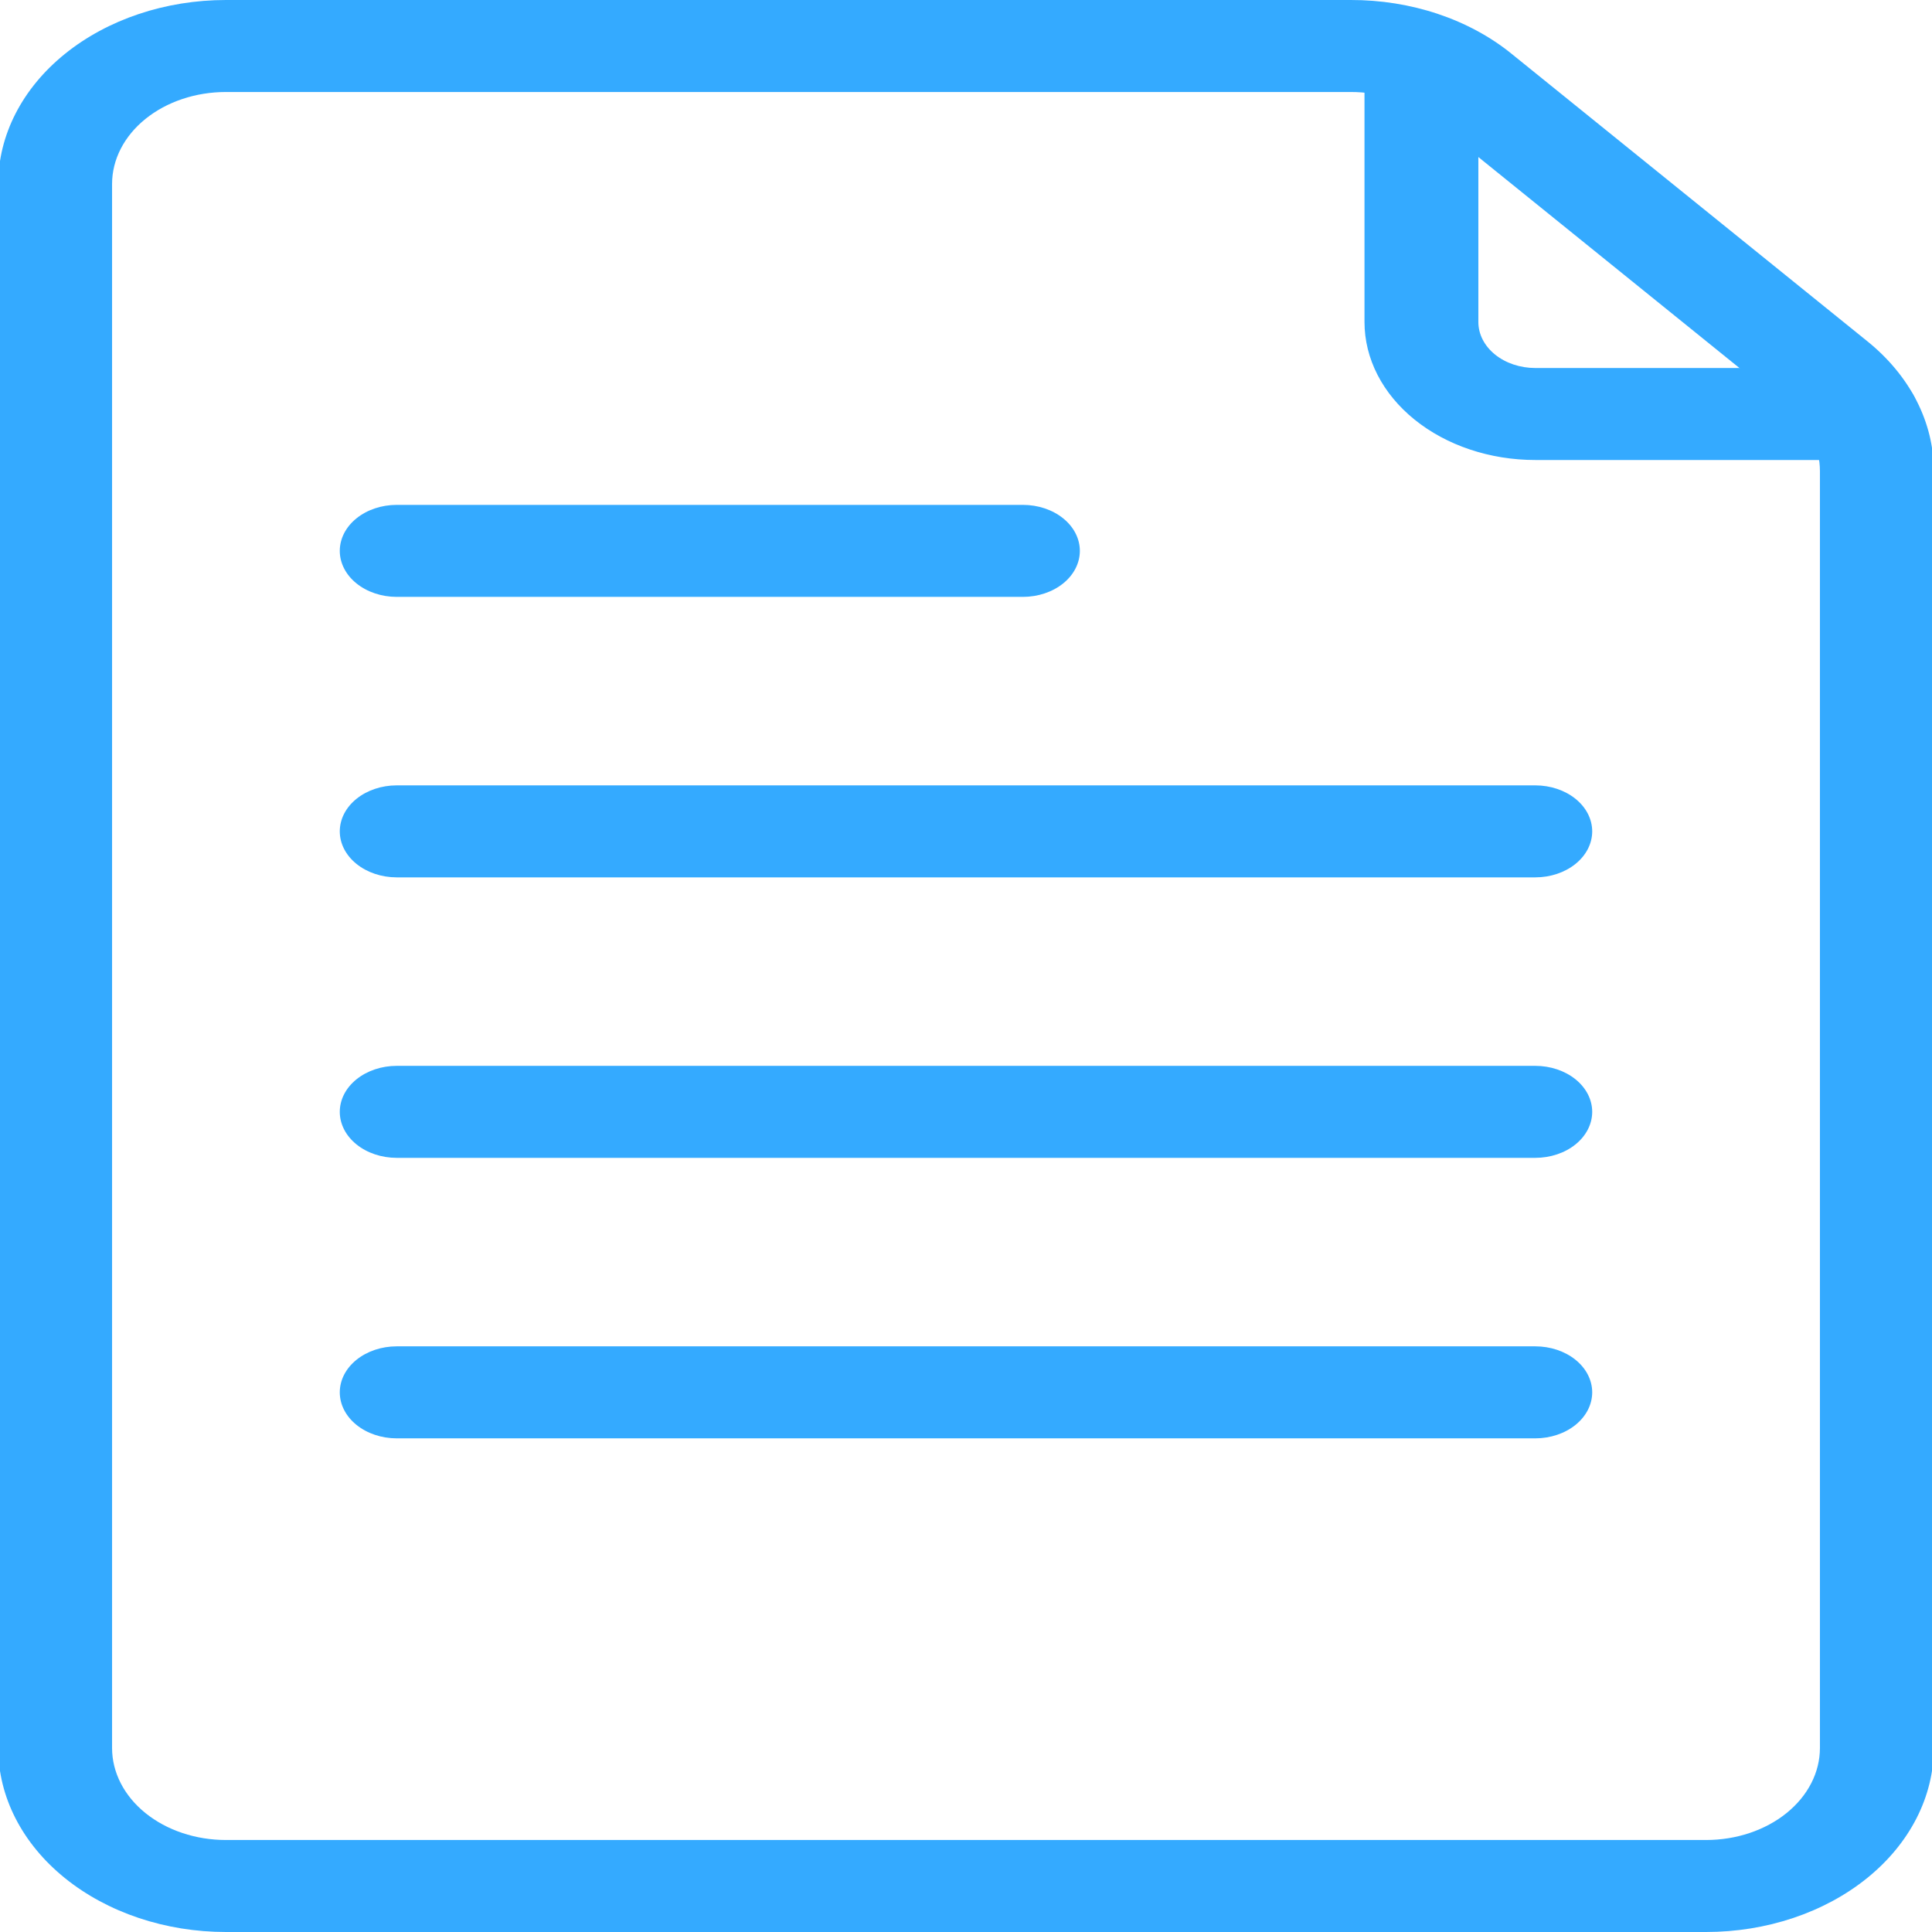 <?xml version="1.0" encoding="UTF-8"?> <svg xmlns="http://www.w3.org/2000/svg" width="123" height="123" viewBox="0 0 123 123" fill="none"> <g clip-path="url(#clip0_1461_1947)"> <g clip-path="url(#clip1_1461_1947)"> <path d="M108.616 123H14.384C10.539 123 6.852 121.766 4.133 119.569C1.414 117.372 -0.113 114.393 -0.113 111.286V11.714C-0.113 8.608 1.414 5.628 4.133 3.431C6.852 1.234 10.539 5.09267e-05 14.384 5.09267e-05H85.989C87.894 -0.005 89.782 0.297 91.542 0.886C93.302 1.475 94.9 2.34 96.243 3.432L118.866 21.712C120.217 22.798 121.288 24.089 122.017 25.511C122.746 26.933 123.119 28.458 123.113 29.997V111.286C123.113 114.393 121.586 117.372 118.867 119.569C116.148 121.766 112.461 123 108.616 123ZM14.384 5.857C12.461 5.857 10.618 6.474 9.258 7.573C7.899 8.671 7.135 10.161 7.135 11.714V111.286C7.135 112.839 7.899 114.329 9.258 115.427C10.618 116.526 12.461 117.143 14.384 117.143H108.616C110.538 117.143 112.382 116.526 113.742 115.427C115.101 114.329 115.865 112.839 115.865 111.286V29.997C115.867 29.227 115.681 28.465 115.317 27.753C114.952 27.042 114.416 26.396 113.741 25.854L91.118 7.573C90.446 7.027 89.647 6.595 88.766 6.3C87.886 6.005 86.942 5.855 85.989 5.857H14.384Z" fill="#34AAFF"></path> <path d="M118.51 29.286H97.743C94.859 29.286 92.094 28.36 90.055 26.712C88.016 25.065 86.87 22.83 86.87 20.5V3.749C86.87 2.972 87.252 2.227 87.932 1.678C88.611 1.129 89.533 0.82 90.494 0.82C91.456 0.82 92.377 1.129 93.057 1.678C93.737 2.227 94.119 2.972 94.119 3.749V20.5C94.119 21.277 94.501 22.022 95.18 22.571C95.86 23.12 96.782 23.429 97.743 23.429H118.51C119.472 23.429 120.393 23.737 121.073 24.286C121.753 24.836 122.135 25.581 122.135 26.357C122.135 27.134 121.753 27.879 121.073 28.428C120.393 28.977 119.472 29.286 118.51 29.286Z" fill="#34AAFF"></path> <path d="M65.124 38H25.257C24.295 38 23.374 37.691 22.694 37.142C22.014 36.593 21.632 35.848 21.632 35.071C21.632 34.295 22.014 33.55 22.694 33.001C23.374 32.451 24.295 32.143 25.257 32.143H65.124C66.085 32.143 67.007 32.451 67.687 33.001C68.367 33.55 68.748 34.295 68.748 35.071C68.748 35.848 68.367 36.593 67.687 37.142C67.007 37.691 66.085 38 65.124 38Z" fill="#34AAFF"></path> <path d="M97.743 55.857H25.257C24.295 55.857 23.374 55.549 22.694 54.999C22.014 54.45 21.632 53.705 21.632 52.929C21.632 52.152 22.014 51.407 22.694 50.858C23.374 50.309 24.295 50 25.257 50H97.743C98.704 50 99.626 50.309 100.306 50.858C100.985 51.407 101.367 52.152 101.367 52.929C101.367 53.705 100.985 54.45 100.306 54.999C99.626 55.549 98.704 55.857 97.743 55.857Z" fill="#34AAFF"></path> <path d="M97.743 73.714H25.257C24.295 73.714 23.374 73.406 22.694 72.857C22.014 72.307 21.632 71.562 21.632 70.786C21.632 70.009 22.014 69.264 22.694 68.715C23.374 68.166 24.295 67.857 25.257 67.857H97.743C98.704 67.857 99.626 68.166 100.306 68.715C100.985 69.264 101.367 70.009 101.367 70.786C101.367 71.562 100.985 72.307 100.306 72.857C99.626 73.406 98.704 73.714 97.743 73.714Z" fill="#34AAFF"></path> <path d="M97.743 91.572H25.257C24.295 91.572 23.374 91.263 22.694 90.714C22.014 90.165 21.632 89.42 21.632 88.643C21.632 87.866 22.014 87.121 22.694 86.572C23.374 86.023 24.295 85.714 25.257 85.714H97.743C98.704 85.714 99.626 86.023 100.306 86.572C100.985 87.121 101.367 87.866 101.367 88.643C101.367 89.42 100.985 90.165 100.306 90.714C99.626 91.263 98.704 91.572 97.743 91.572Z" fill="#34AAFF"></path> </g> </g> <defs> <clipPath id="clip0_1461_1947"> <rect width="123" height="123" fill="white"></rect> </clipPath> <clipPath id="clip1_1461_1947"> <rect width="123" height="123" fill="white"></rect> </clipPath> </defs> </svg> 